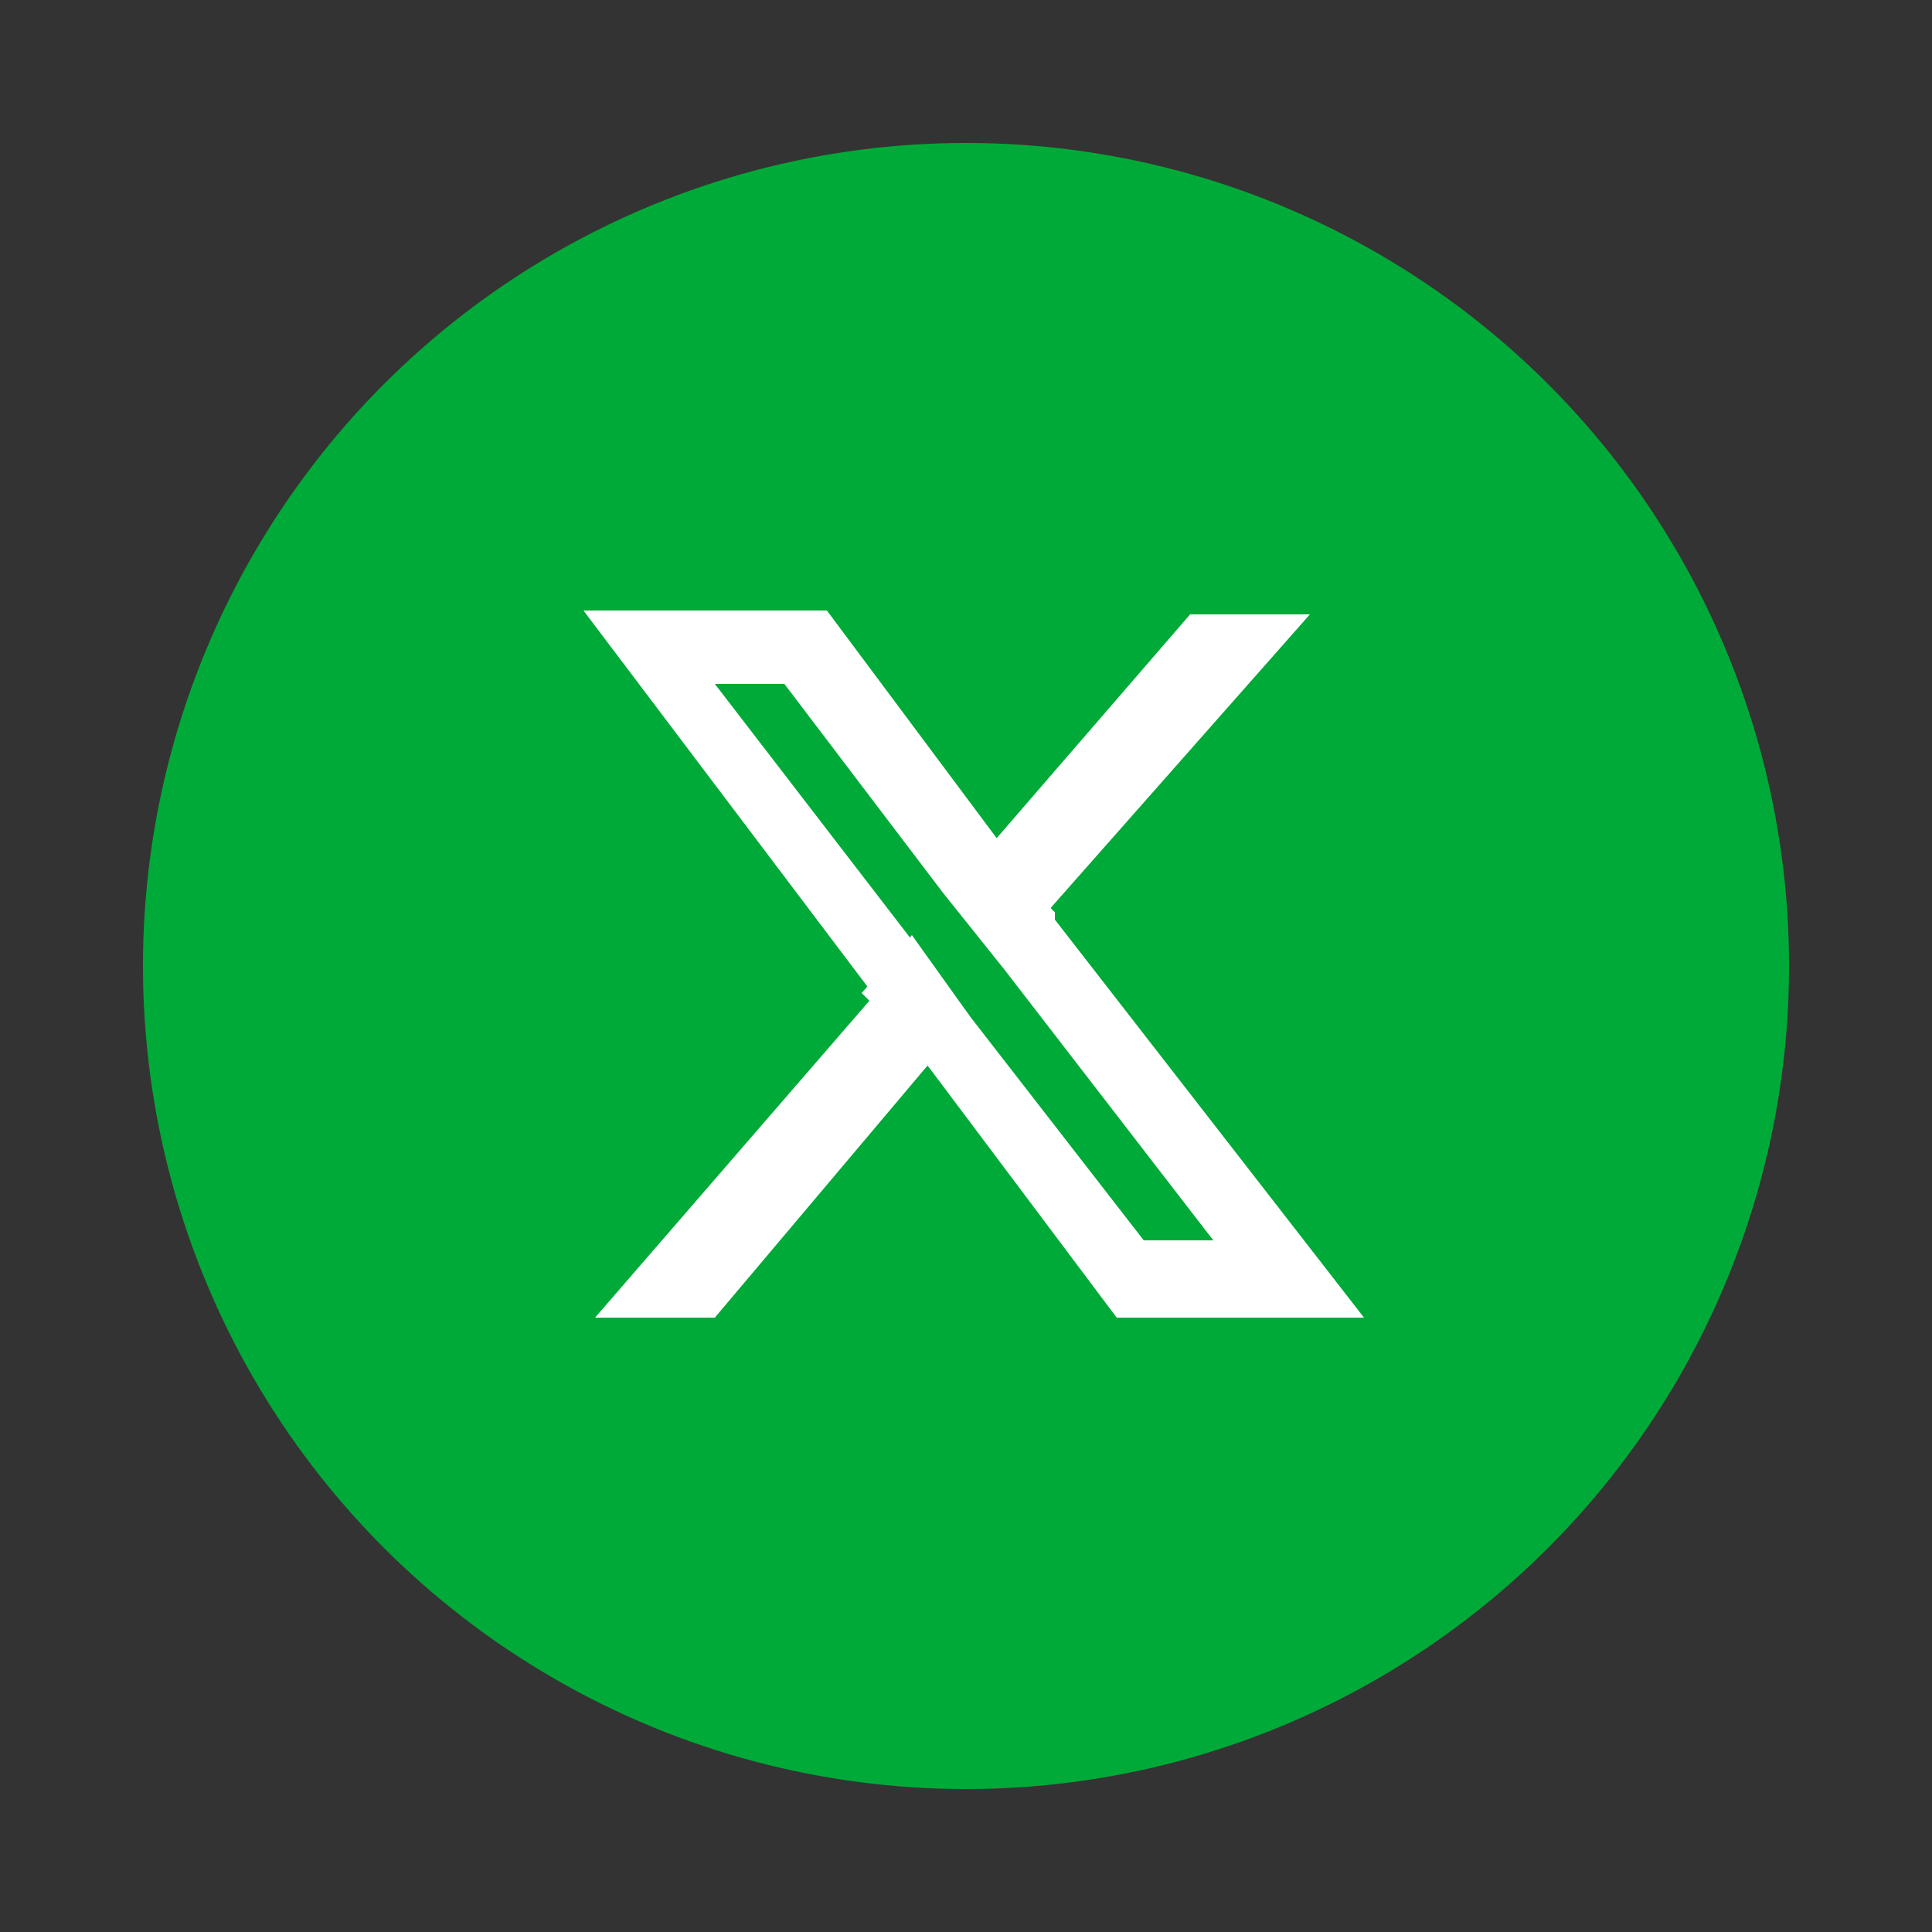 <?xml version="1.0" encoding="UTF-8"?>
<svg id="_Слой_1" data-name="Слой 1" xmlns="http://www.w3.org/2000/svg" version="1.1" viewBox="0 0 50 50">
  <rect x="0" y="0" width="50" height="50" fill="#333333" stroke="none"/>
  <defs>
    <style>
      .cls-1 {
        fill: #00aa38;
      }

      .cls-1, .cls-2 {
        stroke-width: 0px;
      }

      .cls-2 {
        fill: #fff;
      }
    </style>
  </defs>
  <circle class="cls-1" cx="25" cy="25" r="21.3"/>
  <g>
    <polygon class="cls-2" points="23.6 24.2 25.1 26.3 23.9 27.7 18.5 34.1 15.4 34.1 22.5 25.9 22.3 25.7 23.6 24.2"/>
    <polygon class="cls-2" points="27.1 23.6 27.3 23.8 26.1 25.2 24.5 23.1 25.7 21.8 30.8 15.9 33.9 15.9 27.1 23.6"/>
    <path class="cls-2" d="M27.3,23.8v-.2c-.1,0-1.5-1.9-1.5-1.9l-4.4-5.9h-6.3l7.4,9.8.2.3,1.4,1.8,4.8,6.4h6.4l-8-10.3ZM25.1,26.3l-1.6-2.1-5-6.5h1.8l4.1,5.4,1.6,2,5.4,7h-1.8l-4.5-5.8Z"/>
  </g>
</svg>